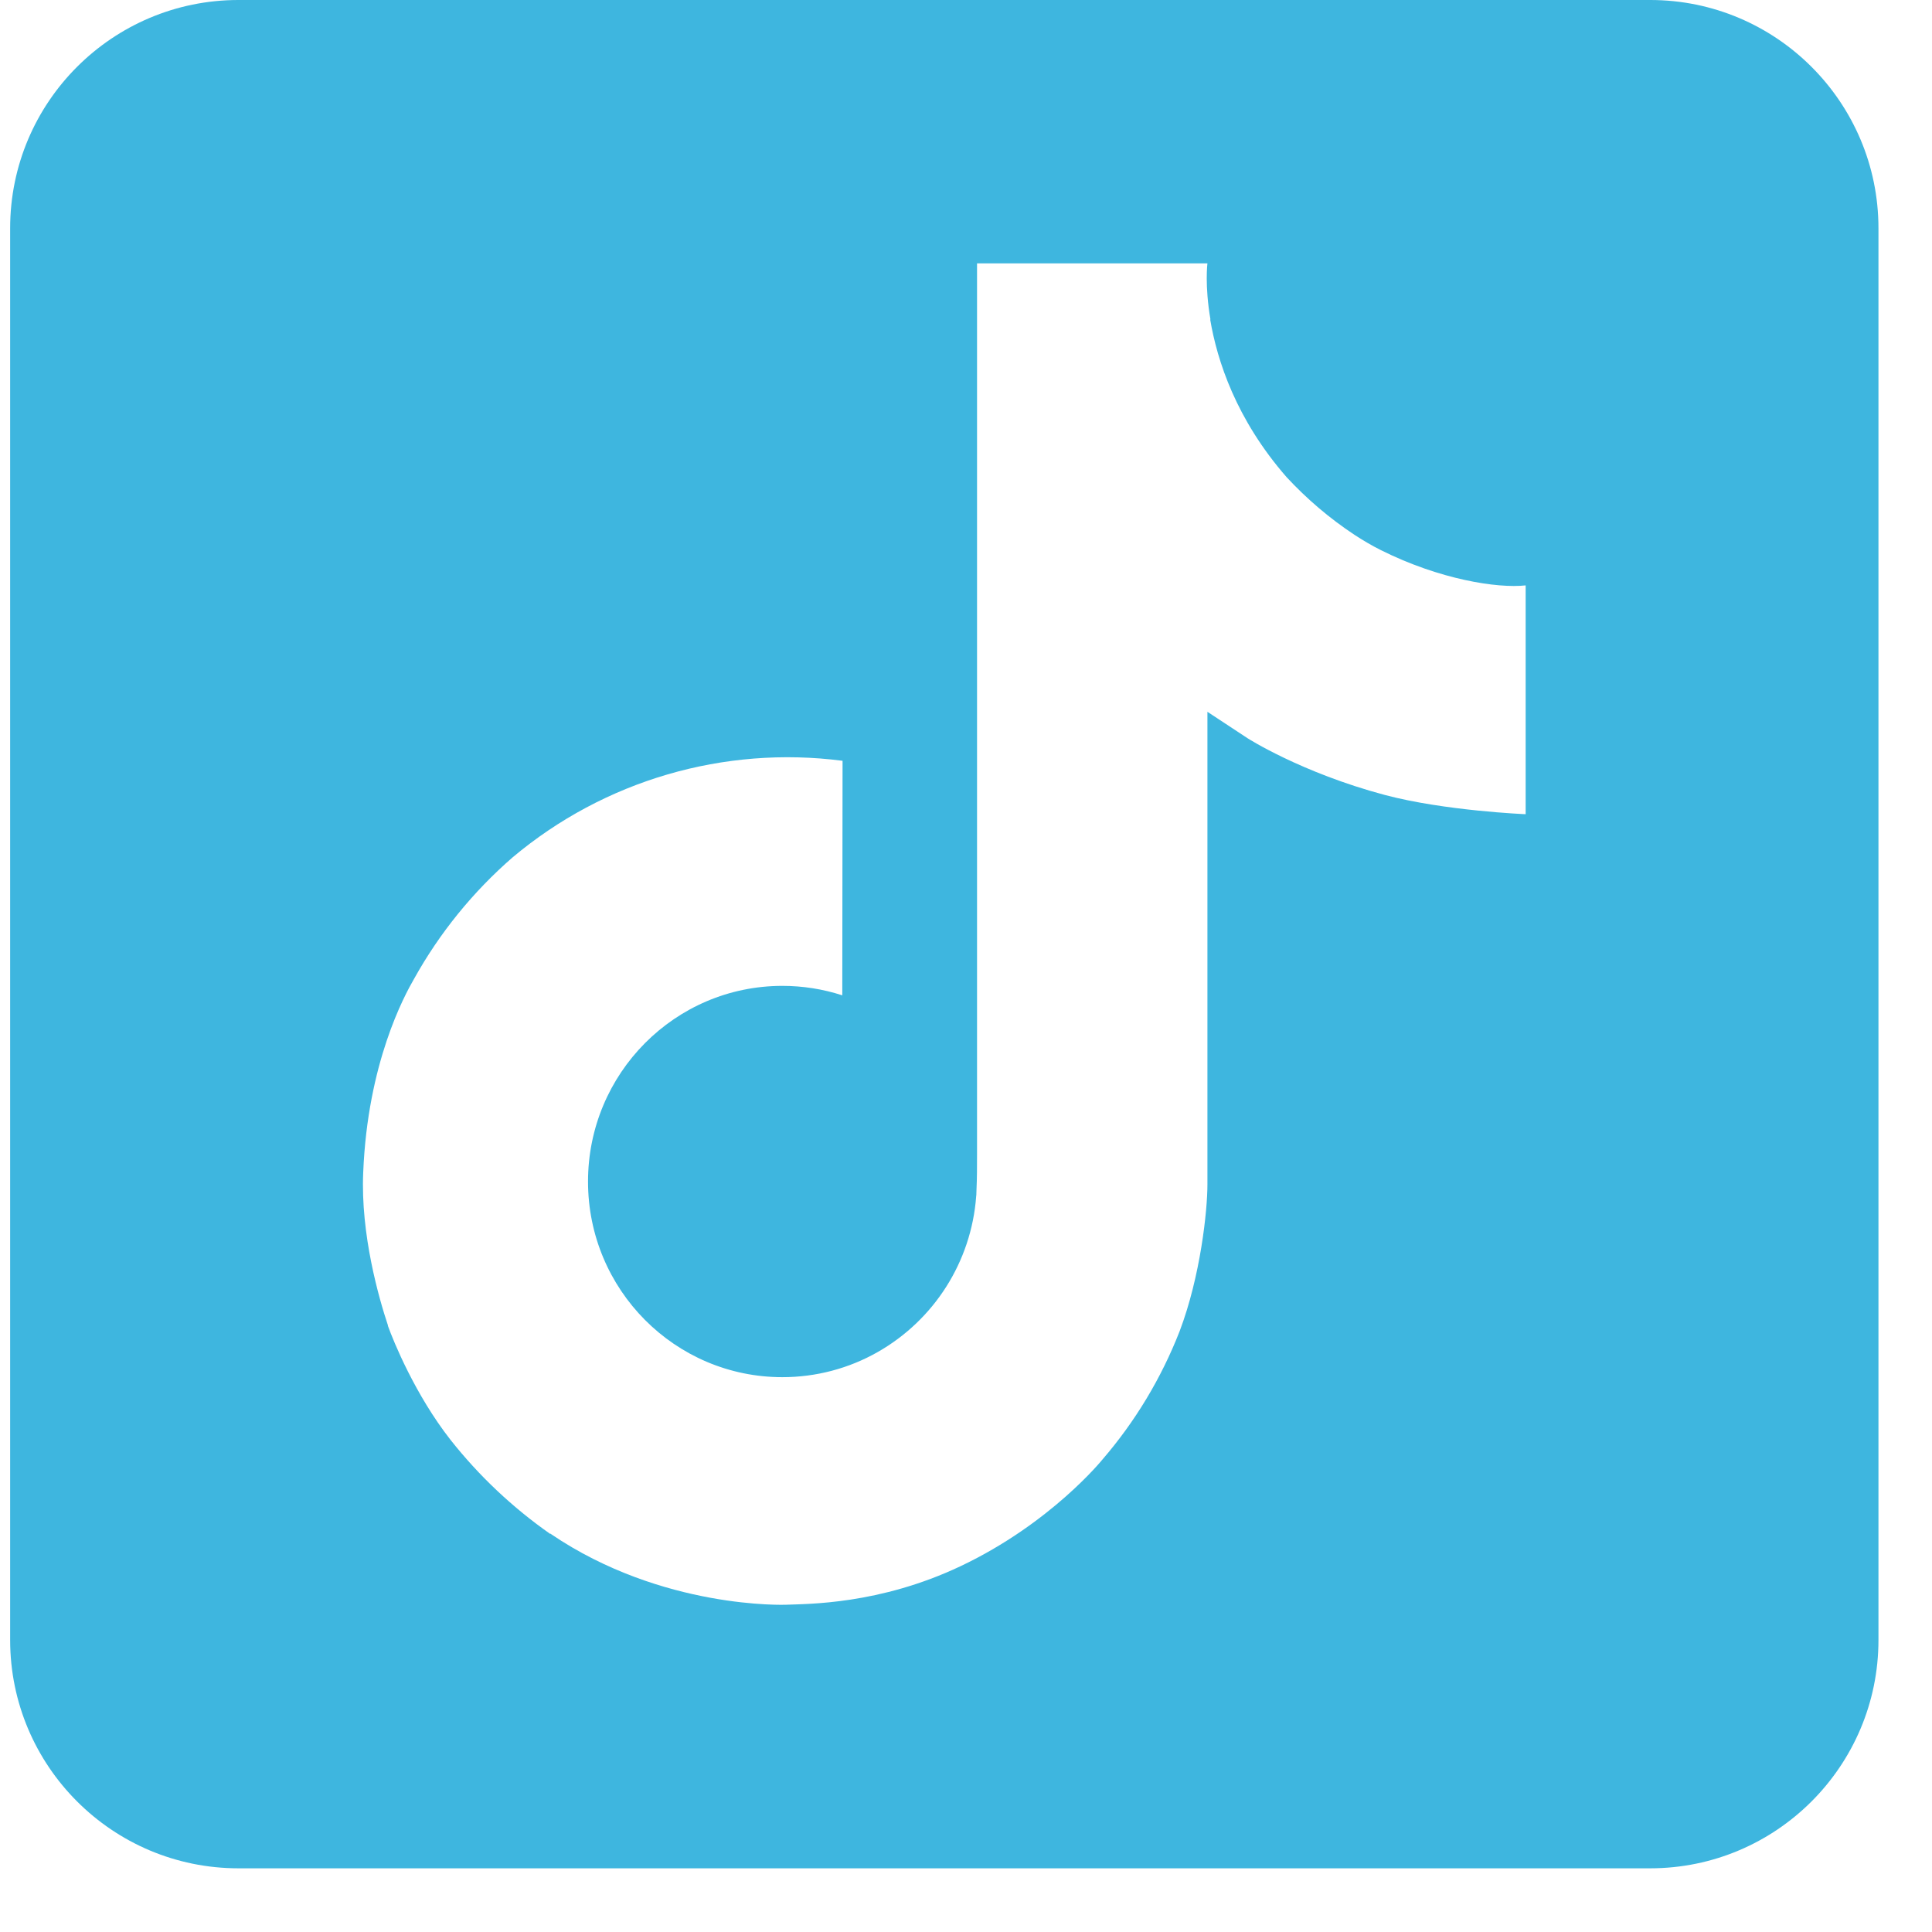 <svg width="28" height="28" viewBox="0 0 28 28" fill="none" xmlns="http://www.w3.org/2000/svg">
<path fill-rule="evenodd" clip-rule="evenodd" d="M23.914 -6.10352e-05H3.456C1.629 -6.10352e-05 0.147 1.482 0.147 3.308V23.768C0.147 25.594 1.629 27.077 3.456 27.077H23.916C25.741 27.077 27.224 25.595 27.224 23.768V3.308C27.224 1.483 25.742 -6.10352e-05 23.916 -6.10352e-05H23.914ZM22.111 11.8C22.111 11.8 20.939 11.752 20.069 11.521C18.856 11.197 18.079 10.698 18.079 10.698C18.079 10.698 17.539 10.341 17.499 10.316V17.166C17.499 17.546 17.398 18.498 17.096 19.293C16.831 19.972 16.453 20.601 15.976 21.154C15.976 21.154 15.232 22.077 13.922 22.698C12.742 23.257 11.702 23.244 11.393 23.257C11.393 23.257 9.6 23.329 7.984 22.232L7.976 22.224V22.232C7.43 21.85 6.942 21.39 6.529 20.867C6.018 20.215 5.703 19.441 5.622 19.215V19.207C5.493 18.821 5.224 17.89 5.264 16.991C5.328 15.405 5.86 14.43 6.001 14.186C6.371 13.52 6.856 12.923 7.431 12.424C8.758 11.31 10.492 10.803 12.211 11.026L12.207 14.425C11.927 14.334 11.634 14.288 11.339 14.288C9.783 14.288 8.522 15.557 8.522 17.124C8.522 18.691 9.783 19.959 11.339 19.959C11.824 19.959 12.3 19.834 12.72 19.595C13.541 19.128 14.075 18.285 14.147 17.345V17.337C14.15 17.328 14.15 17.317 14.15 17.308C14.15 17.286 14.152 17.266 14.152 17.245C14.16 17.076 14.16 16.904 14.16 16.732V3.817H17.499C17.499 3.817 17.458 4.137 17.543 4.631H17.539C17.64 5.227 17.914 6.077 18.647 6.916C18.94 7.232 19.27 7.513 19.63 7.751C19.754 7.832 19.881 7.907 20.013 7.973C20.866 8.399 21.701 8.529 22.111 8.484V11.799V11.8Z" fill="#3EB6DF"/>
</svg>
